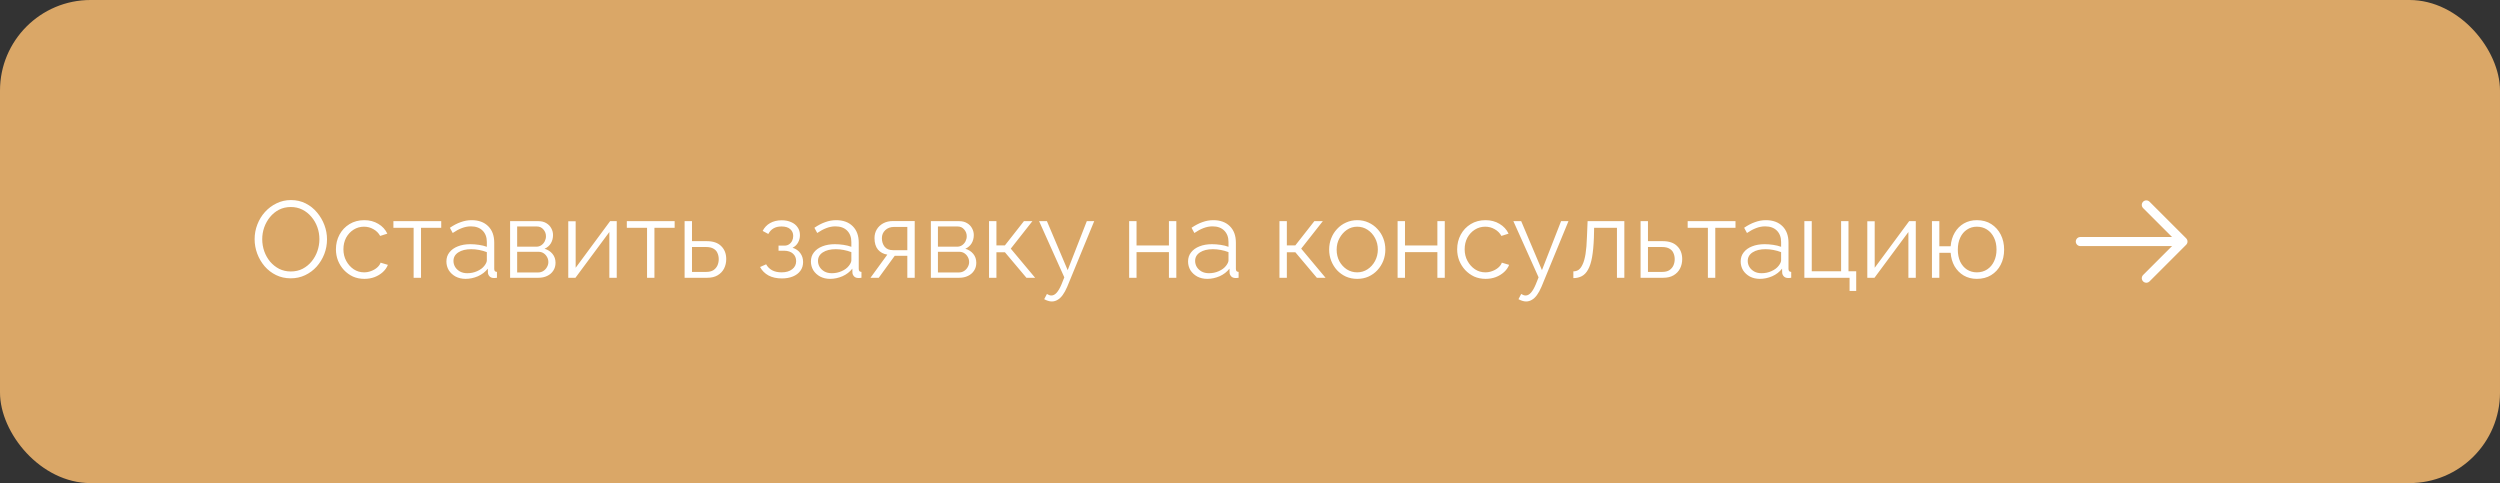 <?xml version="1.0" encoding="UTF-8"?> <svg xmlns="http://www.w3.org/2000/svg" width="414" height="80" viewBox="0 0 414 80" fill="none"><rect x="0" y="0" width="414" height="80" fill="#333333" stroke="none"/> <rect width="414" height="80" rx="15" fill="#DAA767"></rect> <path d="M48.159 46.09C47.259 46.09 46.443 45.91 45.711 45.55C44.979 45.19 44.349 44.704 43.821 44.092C43.293 43.468 42.885 42.772 42.597 42.004C42.309 41.224 42.165 40.426 42.165 39.61C42.165 38.758 42.315 37.948 42.615 37.18C42.915 36.4 43.335 35.71 43.875 35.11C44.427 34.498 45.069 34.018 45.801 33.67C46.533 33.31 47.325 33.13 48.177 33.13C49.077 33.13 49.893 33.316 50.625 33.688C51.357 34.06 51.981 34.558 52.497 35.182C53.025 35.806 53.433 36.502 53.721 37.27C54.009 38.038 54.153 38.824 54.153 39.628C54.153 40.48 54.003 41.296 53.703 42.076C53.403 42.844 52.983 43.534 52.443 44.146C51.903 44.746 51.267 45.22 50.535 45.568C49.803 45.916 49.011 46.09 48.159 46.09ZM43.425 39.61C43.425 40.306 43.539 40.978 43.767 41.626C43.995 42.262 44.319 42.832 44.739 43.336C45.159 43.828 45.657 44.224 46.233 44.524C46.821 44.812 47.463 44.956 48.159 44.956C48.891 44.956 49.545 44.806 50.121 44.506C50.709 44.194 51.207 43.786 51.615 43.282C52.035 42.766 52.353 42.19 52.569 41.554C52.785 40.918 52.893 40.27 52.893 39.61C52.893 38.914 52.779 38.248 52.551 37.612C52.323 36.976 51.993 36.406 51.561 35.902C51.141 35.398 50.643 35.002 50.067 34.714C49.491 34.426 48.855 34.282 48.159 34.282C47.439 34.282 46.785 34.432 46.197 34.732C45.621 35.032 45.123 35.44 44.703 35.956C44.295 36.46 43.977 37.03 43.749 37.666C43.533 38.302 43.425 38.95 43.425 39.61ZM60.345 46.18C59.661 46.18 59.031 46.054 58.455 45.802C57.891 45.538 57.393 45.178 56.961 44.722C56.541 44.266 56.211 43.744 55.971 43.156C55.743 42.568 55.629 41.944 55.629 41.284C55.629 40.396 55.827 39.586 56.223 38.854C56.619 38.122 57.171 37.54 57.879 37.108C58.587 36.676 59.403 36.46 60.327 36.46C61.203 36.46 61.977 36.664 62.649 37.072C63.321 37.468 63.819 38.008 64.143 38.692L62.955 39.07C62.691 38.59 62.319 38.218 61.839 37.954C61.371 37.678 60.849 37.54 60.273 37.54C59.649 37.54 59.079 37.702 58.563 38.026C58.047 38.35 57.633 38.794 57.321 39.358C57.021 39.922 56.871 40.564 56.871 41.284C56.871 41.992 57.027 42.634 57.339 43.21C57.651 43.786 58.065 44.248 58.581 44.596C59.097 44.932 59.667 45.1 60.291 45.1C60.699 45.1 61.089 45.028 61.461 44.884C61.845 44.74 62.175 44.548 62.451 44.308C62.739 44.056 62.931 43.786 63.027 43.498L64.233 43.858C64.065 44.302 63.783 44.704 63.387 45.064C63.003 45.412 62.547 45.688 62.019 45.892C61.503 46.084 60.945 46.18 60.345 46.18ZM68.496 46V37.72H65.148V36.622H73.068V37.72H69.72V46H68.496ZM73.925 43.3C73.925 42.712 74.093 42.208 74.429 41.788C74.765 41.356 75.227 41.026 75.815 40.798C76.415 40.558 77.105 40.438 77.885 40.438C78.341 40.438 78.815 40.474 79.307 40.546C79.799 40.618 80.237 40.726 80.621 40.87V40.078C80.621 39.286 80.387 38.656 79.919 38.188C79.451 37.72 78.803 37.486 77.975 37.486C77.471 37.486 76.973 37.582 76.481 37.774C76.001 37.954 75.497 38.224 74.969 38.584L74.501 37.72C75.113 37.3 75.713 36.988 76.301 36.784C76.889 36.568 77.489 36.46 78.101 36.46C79.253 36.46 80.165 36.79 80.837 37.45C81.509 38.11 81.845 39.022 81.845 40.186V44.524C81.845 44.692 81.881 44.818 81.953 44.902C82.025 44.974 82.139 45.016 82.295 45.028V46C82.163 46.012 82.049 46.024 81.953 46.036C81.857 46.048 81.785 46.048 81.737 46.036C81.437 46.024 81.209 45.928 81.053 45.748C80.897 45.568 80.813 45.376 80.801 45.172L80.783 44.488C80.363 45.028 79.817 45.448 79.145 45.748C78.473 46.036 77.789 46.18 77.093 46.18C76.493 46.18 75.947 46.054 75.455 45.802C74.975 45.538 74.597 45.19 74.321 44.758C74.057 44.314 73.925 43.828 73.925 43.3ZM80.207 44.02C80.339 43.852 80.441 43.69 80.513 43.534C80.585 43.378 80.621 43.24 80.621 43.12V41.752C80.213 41.596 79.787 41.476 79.343 41.392C78.911 41.308 78.473 41.266 78.029 41.266C77.153 41.266 76.445 41.44 75.905 41.788C75.365 42.136 75.095 42.61 75.095 43.21C75.095 43.558 75.185 43.888 75.365 44.2C75.545 44.5 75.809 44.752 76.157 44.956C76.505 45.148 76.913 45.244 77.381 45.244C77.969 45.244 78.515 45.13 79.019 44.902C79.535 44.674 79.931 44.38 80.207 44.02ZM84.472 46V36.622H89.152C89.68 36.622 90.124 36.736 90.484 36.964C90.844 37.18 91.114 37.462 91.294 37.81C91.486 38.158 91.582 38.53 91.582 38.926C91.582 39.43 91.462 39.886 91.222 40.294C90.982 40.69 90.634 40.99 90.178 41.194C90.718 41.35 91.156 41.632 91.492 42.04C91.828 42.448 91.996 42.94 91.996 43.516C91.996 44.02 91.87 44.458 91.618 44.83C91.378 45.202 91.042 45.49 90.61 45.694C90.19 45.898 89.704 46 89.152 46H84.472ZM85.642 45.118H89.116C89.428 45.118 89.71 45.04 89.962 44.884C90.226 44.716 90.43 44.5 90.574 44.236C90.73 43.972 90.808 43.696 90.808 43.408C90.808 43.096 90.736 42.814 90.592 42.562C90.448 42.298 90.256 42.088 90.016 41.932C89.776 41.776 89.5 41.698 89.188 41.698H85.642V45.118ZM85.642 40.852H88.828C89.14 40.852 89.416 40.768 89.656 40.6C89.896 40.432 90.082 40.216 90.214 39.952C90.346 39.688 90.412 39.412 90.412 39.124C90.412 38.692 90.268 38.314 89.98 37.99C89.704 37.666 89.344 37.504 88.9 37.504H85.642V40.852ZM94.105 46V36.64H95.329V44.344L101.034 36.622H102.132V46H100.908V38.422L95.293 46H94.105ZM107.15 46V37.72H103.802V36.622H111.722V37.72H108.374V46H107.15ZM113.37 46V36.622H114.594V39.934H117.024C118.092 39.934 118.896 40.21 119.436 40.762C119.988 41.302 120.264 42.016 120.264 42.904C120.264 43.48 120.144 44.002 119.904 44.47C119.664 44.938 119.31 45.31 118.842 45.586C118.386 45.862 117.81 46 117.114 46H113.37ZM114.594 45.028H116.952C117.444 45.028 117.84 44.932 118.14 44.74C118.44 44.536 118.662 44.278 118.806 43.966C118.95 43.642 119.022 43.294 119.022 42.922C119.022 42.562 118.956 42.232 118.824 41.932C118.704 41.62 118.488 41.374 118.176 41.194C117.876 41.002 117.456 40.906 116.916 40.906H114.594V45.028ZM129.483 46.108C128.619 46.108 127.881 45.946 127.269 45.622C126.657 45.286 126.189 44.818 125.865 44.218L126.873 43.768C127.101 44.188 127.431 44.518 127.863 44.758C128.295 44.986 128.817 45.1 129.429 45.1C130.161 45.1 130.743 44.932 131.175 44.596C131.619 44.26 131.841 43.81 131.841 43.246C131.841 42.73 131.667 42.316 131.319 42.004C130.971 41.692 130.491 41.53 129.879 41.518H128.925V40.672H129.951C130.215 40.672 130.455 40.6 130.671 40.456C130.887 40.312 131.055 40.12 131.175 39.88C131.295 39.64 131.355 39.37 131.355 39.07C131.355 38.602 131.187 38.224 130.851 37.936C130.527 37.648 130.047 37.504 129.411 37.504C128.883 37.504 128.439 37.612 128.079 37.828C127.731 38.032 127.449 38.338 127.233 38.746L126.297 38.242C126.573 37.69 126.981 37.258 127.521 36.946C128.073 36.634 128.715 36.478 129.447 36.478C130.047 36.478 130.569 36.58 131.013 36.784C131.469 36.976 131.823 37.258 132.075 37.63C132.339 37.99 132.471 38.428 132.471 38.944C132.471 39.388 132.363 39.802 132.147 40.186C131.931 40.558 131.631 40.84 131.247 41.032C131.799 41.2 132.225 41.494 132.525 41.914C132.837 42.334 132.993 42.826 132.993 43.39C132.993 43.954 132.843 44.44 132.543 44.848C132.243 45.256 131.829 45.568 131.301 45.784C130.773 46 130.167 46.108 129.483 46.108ZM134.288 43.3C134.288 42.712 134.456 42.208 134.792 41.788C135.128 41.356 135.59 41.026 136.178 40.798C136.778 40.558 137.468 40.438 138.248 40.438C138.704 40.438 139.178 40.474 139.67 40.546C140.162 40.618 140.6 40.726 140.984 40.87V40.078C140.984 39.286 140.75 38.656 140.282 38.188C139.814 37.72 139.166 37.486 138.338 37.486C137.834 37.486 137.336 37.582 136.844 37.774C136.364 37.954 135.86 38.224 135.332 38.584L134.864 37.72C135.476 37.3 136.076 36.988 136.664 36.784C137.252 36.568 137.852 36.46 138.464 36.46C139.616 36.46 140.528 36.79 141.2 37.45C141.872 38.11 142.208 39.022 142.208 40.186V44.524C142.208 44.692 142.244 44.818 142.316 44.902C142.388 44.974 142.502 45.016 142.658 45.028V46C142.526 46.012 142.412 46.024 142.316 46.036C142.22 46.048 142.148 46.048 142.1 46.036C141.8 46.024 141.572 45.928 141.416 45.748C141.26 45.568 141.176 45.376 141.164 45.172L141.146 44.488C140.726 45.028 140.18 45.448 139.508 45.748C138.836 46.036 138.152 46.18 137.456 46.18C136.856 46.18 136.31 46.054 135.818 45.802C135.338 45.538 134.96 45.19 134.684 44.758C134.42 44.314 134.288 43.828 134.288 43.3ZM140.57 44.02C140.702 43.852 140.804 43.69 140.876 43.534C140.948 43.378 140.984 43.24 140.984 43.12V41.752C140.576 41.596 140.15 41.476 139.706 41.392C139.274 41.308 138.836 41.266 138.392 41.266C137.516 41.266 136.808 41.44 136.268 41.788C135.728 42.136 135.458 42.61 135.458 43.21C135.458 43.558 135.548 43.888 135.728 44.2C135.908 44.5 136.172 44.752 136.52 44.956C136.868 45.148 137.276 45.244 137.744 45.244C138.332 45.244 138.878 45.13 139.382 44.902C139.898 44.674 140.294 44.38 140.57 44.02ZM144.151 46L146.941 42.166C146.305 42.07 145.789 41.794 145.393 41.338C145.009 40.87 144.817 40.234 144.817 39.43C144.817 38.89 144.943 38.41 145.195 37.99C145.447 37.57 145.801 37.234 146.257 36.982C146.725 36.73 147.271 36.604 147.895 36.604H151.477V46H150.253V42.364H148.165L145.519 46H144.151ZM147.877 41.428H150.253V37.576H148.093C147.469 37.576 146.971 37.756 146.599 38.116C146.227 38.464 146.041 38.908 146.041 39.448C146.041 40 146.191 40.468 146.491 40.852C146.803 41.236 147.265 41.428 147.877 41.428ZM154.151 46V36.622H158.831C159.359 36.622 159.803 36.736 160.163 36.964C160.523 37.18 160.793 37.462 160.973 37.81C161.165 38.158 161.261 38.53 161.261 38.926C161.261 39.43 161.141 39.886 160.901 40.294C160.661 40.69 160.313 40.99 159.857 41.194C160.397 41.35 160.835 41.632 161.171 42.04C161.507 42.448 161.675 42.94 161.675 43.516C161.675 44.02 161.549 44.458 161.297 44.83C161.057 45.202 160.721 45.49 160.289 45.694C159.869 45.898 159.383 46 158.831 46H154.151ZM155.321 45.118H158.795C159.107 45.118 159.389 45.04 159.641 44.884C159.905 44.716 160.109 44.5 160.253 44.236C160.409 43.972 160.487 43.696 160.487 43.408C160.487 43.096 160.415 42.814 160.271 42.562C160.127 42.298 159.935 42.088 159.695 41.932C159.455 41.776 159.179 41.698 158.867 41.698H155.321V45.118ZM155.321 40.852H158.507C158.819 40.852 159.095 40.768 159.335 40.6C159.575 40.432 159.761 40.216 159.893 39.952C160.025 39.688 160.091 39.412 160.091 39.124C160.091 38.692 159.947 38.314 159.659 37.99C159.383 37.666 159.023 37.504 158.579 37.504H155.321V40.852ZM163.784 46V36.622H165.008V40.636H166.412L169.562 36.622H170.966L167.384 41.176L171.416 46H169.976L166.412 41.77H165.008V46H163.784ZM174.18 49.924C173.976 49.924 173.766 49.888 173.55 49.816C173.346 49.756 173.136 49.666 172.92 49.546L173.37 48.682C173.502 48.754 173.622 48.814 173.73 48.862C173.85 48.91 173.976 48.934 174.108 48.934C174.42 48.934 174.714 48.778 174.99 48.466C175.266 48.154 175.53 47.698 175.782 47.098L176.25 45.928L172.074 36.622H173.37L176.808 44.74L179.976 36.622H181.2L176.736 47.476C176.496 48.04 176.244 48.502 175.98 48.862C175.716 49.222 175.434 49.486 175.134 49.654C174.834 49.834 174.516 49.924 174.18 49.924ZM186.987 46V36.622H188.211V40.654H193.575V36.622H194.799V46H193.575V41.752H188.211V46H186.987ZM196.743 43.3C196.743 42.712 196.911 42.208 197.247 41.788C197.583 41.356 198.045 41.026 198.633 40.798C199.233 40.558 199.923 40.438 200.703 40.438C201.159 40.438 201.633 40.474 202.125 40.546C202.617 40.618 203.055 40.726 203.439 40.87V40.078C203.439 39.286 203.205 38.656 202.737 38.188C202.269 37.72 201.621 37.486 200.793 37.486C200.289 37.486 199.791 37.582 199.299 37.774C198.819 37.954 198.315 38.224 197.787 38.584L197.319 37.72C197.931 37.3 198.531 36.988 199.119 36.784C199.707 36.568 200.307 36.46 200.919 36.46C202.071 36.46 202.983 36.79 203.655 37.45C204.327 38.11 204.663 39.022 204.663 40.186V44.524C204.663 44.692 204.699 44.818 204.771 44.902C204.843 44.974 204.957 45.016 205.113 45.028V46C204.981 46.012 204.867 46.024 204.771 46.036C204.675 46.048 204.603 46.048 204.555 46.036C204.255 46.024 204.027 45.928 203.871 45.748C203.715 45.568 203.631 45.376 203.619 45.172L203.601 44.488C203.181 45.028 202.635 45.448 201.963 45.748C201.291 46.036 200.607 46.18 199.911 46.18C199.311 46.18 198.765 46.054 198.273 45.802C197.793 45.538 197.415 45.19 197.139 44.758C196.875 44.314 196.743 43.828 196.743 43.3ZM203.025 44.02C203.157 43.852 203.259 43.69 203.331 43.534C203.403 43.378 203.439 43.24 203.439 43.12V41.752C203.031 41.596 202.605 41.476 202.161 41.392C201.729 41.308 201.291 41.266 200.847 41.266C199.971 41.266 199.263 41.44 198.723 41.788C198.183 42.136 197.913 42.61 197.913 43.21C197.913 43.558 198.003 43.888 198.183 44.2C198.363 44.5 198.627 44.752 198.975 44.956C199.323 45.148 199.731 45.244 200.199 45.244C200.787 45.244 201.333 45.13 201.837 44.902C202.353 44.674 202.749 44.38 203.025 44.02ZM211.878 46V36.622H213.102V40.636H214.506L217.656 36.622H219.06L215.478 41.176L219.51 46H218.07L214.506 41.77H213.102V46H211.878ZM224.751 46.18C224.079 46.18 223.455 46.054 222.879 45.802C222.315 45.538 221.823 45.184 221.403 44.74C220.995 44.284 220.677 43.768 220.449 43.192C220.221 42.604 220.107 41.986 220.107 41.338C220.107 40.666 220.221 40.042 220.449 39.466C220.677 38.878 221.001 38.362 221.421 37.918C221.841 37.462 222.333 37.108 222.897 36.856C223.473 36.592 224.097 36.46 224.769 36.46C225.441 36.46 226.059 36.592 226.623 36.856C227.187 37.108 227.679 37.462 228.099 37.918C228.519 38.362 228.843 38.878 229.071 39.466C229.299 40.042 229.413 40.666 229.413 41.338C229.413 41.986 229.299 42.604 229.071 43.192C228.843 43.768 228.519 44.284 228.099 44.74C227.691 45.184 227.199 45.538 226.623 45.802C226.059 46.054 225.435 46.18 224.751 46.18ZM221.349 41.356C221.349 42.052 221.499 42.688 221.799 43.264C222.111 43.828 222.525 44.278 223.041 44.614C223.557 44.938 224.127 45.1 224.751 45.1C225.375 45.1 225.945 44.932 226.461 44.596C226.977 44.26 227.391 43.804 227.703 43.228C228.015 42.64 228.171 42.004 228.171 41.32C228.171 40.624 228.015 39.988 227.703 39.412C227.391 38.836 226.977 38.38 226.461 38.044C225.945 37.708 225.375 37.54 224.751 37.54C224.127 37.54 223.557 37.714 223.041 38.062C222.537 38.41 222.129 38.872 221.817 39.448C221.505 40.012 221.349 40.648 221.349 41.356ZM231.442 46V36.622H232.666V40.654H238.03V36.622H239.254V46H238.03V41.752H232.666V46H231.442ZM246.022 46.18C245.338 46.18 244.708 46.054 244.132 45.802C243.568 45.538 243.07 45.178 242.638 44.722C242.218 44.266 241.888 43.744 241.648 43.156C241.42 42.568 241.306 41.944 241.306 41.284C241.306 40.396 241.504 39.586 241.9 38.854C242.296 38.122 242.848 37.54 243.556 37.108C244.264 36.676 245.08 36.46 246.004 36.46C246.88 36.46 247.654 36.664 248.326 37.072C248.998 37.468 249.496 38.008 249.82 38.692L248.632 39.07C248.368 38.59 247.996 38.218 247.516 37.954C247.048 37.678 246.526 37.54 245.95 37.54C245.326 37.54 244.756 37.702 244.24 38.026C243.724 38.35 243.31 38.794 242.998 39.358C242.698 39.922 242.548 40.564 242.548 41.284C242.548 41.992 242.704 42.634 243.016 43.21C243.328 43.786 243.742 44.248 244.258 44.596C244.774 44.932 245.344 45.1 245.968 45.1C246.376 45.1 246.766 45.028 247.138 44.884C247.522 44.74 247.852 44.548 248.128 44.308C248.416 44.056 248.608 43.786 248.704 43.498L249.91 43.858C249.742 44.302 249.46 44.704 249.064 45.064C248.68 45.412 248.224 45.688 247.696 45.892C247.18 46.084 246.622 46.18 246.022 46.18ZM252.719 49.924C252.515 49.924 252.305 49.888 252.089 49.816C251.885 49.756 251.675 49.666 251.459 49.546L251.909 48.682C252.041 48.754 252.161 48.814 252.269 48.862C252.389 48.91 252.515 48.934 252.647 48.934C252.959 48.934 253.253 48.778 253.529 48.466C253.805 48.154 254.069 47.698 254.321 47.098L254.789 45.928L250.613 36.622H251.909L255.347 44.74L258.515 36.622H259.739L255.275 47.476C255.035 48.04 254.783 48.502 254.519 48.862C254.255 49.222 253.973 49.486 253.673 49.654C253.373 49.834 253.055 49.924 252.719 49.924ZM260.549 46.054V44.938C260.873 44.938 261.161 44.854 261.413 44.686C261.665 44.506 261.887 44.206 262.079 43.786C262.283 43.366 262.445 42.79 262.565 42.058C262.685 41.314 262.763 40.372 262.799 39.232L262.907 36.622H268.991V46H267.767V37.72H263.987L263.951 39.34C263.903 40.636 263.801 41.722 263.645 42.598C263.489 43.462 263.267 44.146 262.979 44.65C262.703 45.154 262.361 45.514 261.953 45.73C261.545 45.946 261.077 46.054 260.549 46.054ZM271.679 46V36.622H272.903V39.934H275.333C276.401 39.934 277.205 40.21 277.745 40.762C278.297 41.302 278.573 42.016 278.573 42.904C278.573 43.48 278.453 44.002 278.213 44.47C277.973 44.938 277.619 45.31 277.151 45.586C276.695 45.862 276.119 46 275.423 46H271.679ZM272.903 45.028H275.261C275.753 45.028 276.149 44.932 276.449 44.74C276.749 44.536 276.971 44.278 277.115 43.966C277.259 43.642 277.331 43.294 277.331 42.922C277.331 42.562 277.265 42.232 277.133 41.932C277.013 41.62 276.797 41.374 276.485 41.194C276.185 41.002 275.765 40.906 275.225 40.906H272.903V45.028ZM282.826 46V37.72H279.478V36.622H287.398V37.72H284.05V46H282.826ZM288.255 43.3C288.255 42.712 288.423 42.208 288.759 41.788C289.095 41.356 289.557 41.026 290.145 40.798C290.745 40.558 291.435 40.438 292.215 40.438C292.671 40.438 293.145 40.474 293.637 40.546C294.129 40.618 294.567 40.726 294.951 40.87V40.078C294.951 39.286 294.717 38.656 294.249 38.188C293.781 37.72 293.133 37.486 292.305 37.486C291.801 37.486 291.303 37.582 290.811 37.774C290.331 37.954 289.827 38.224 289.299 38.584L288.831 37.72C289.443 37.3 290.043 36.988 290.631 36.784C291.219 36.568 291.819 36.46 292.431 36.46C293.583 36.46 294.495 36.79 295.167 37.45C295.839 38.11 296.175 39.022 296.175 40.186V44.524C296.175 44.692 296.211 44.818 296.283 44.902C296.355 44.974 296.469 45.016 296.625 45.028V46C296.493 46.012 296.379 46.024 296.283 46.036C296.187 46.048 296.115 46.048 296.067 46.036C295.767 46.024 295.539 45.928 295.383 45.748C295.227 45.568 295.143 45.376 295.131 45.172L295.113 44.488C294.693 45.028 294.147 45.448 293.475 45.748C292.803 46.036 292.119 46.18 291.423 46.18C290.823 46.18 290.277 46.054 289.785 45.802C289.305 45.538 288.927 45.19 288.651 44.758C288.387 44.314 288.255 43.828 288.255 43.3ZM294.537 44.02C294.669 43.852 294.771 43.69 294.843 43.534C294.915 43.378 294.951 43.24 294.951 43.12V41.752C294.543 41.596 294.117 41.476 293.673 41.392C293.241 41.308 292.803 41.266 292.359 41.266C291.483 41.266 290.775 41.44 290.235 41.788C289.695 42.136 289.425 42.61 289.425 43.21C289.425 43.558 289.515 43.888 289.695 44.2C289.875 44.5 290.139 44.752 290.487 44.956C290.835 45.148 291.243 45.244 291.711 45.244C292.299 45.244 292.845 45.13 293.349 44.902C293.865 44.674 294.261 44.38 294.537 44.02ZM306.29 48.178V46H298.802V36.622H300.026V44.92H304.886V36.622H306.11V44.92H307.388V48.178H306.29ZM309.226 46V36.64H310.45V44.344L316.156 36.622H317.254V46H316.03V38.422L310.414 46H309.226ZM327.365 46.18C326.549 46.18 325.823 45.994 325.187 45.622C324.563 45.25 324.059 44.74 323.675 44.092C323.303 43.432 323.087 42.688 323.027 41.86H321.155V46H319.931V36.622H321.155V40.78H323.027C323.099 39.916 323.327 39.16 323.711 38.512C324.095 37.864 324.599 37.36 325.223 37C325.859 36.64 326.573 36.46 327.365 36.46C328.289 36.46 329.087 36.676 329.759 37.108C330.431 37.54 330.953 38.122 331.325 38.854C331.697 39.586 331.883 40.414 331.883 41.338C331.883 42.286 331.691 43.126 331.307 43.858C330.935 44.578 330.407 45.148 329.723 45.568C329.051 45.976 328.265 46.18 327.365 46.18ZM327.365 45.1C328.013 45.1 328.583 44.938 329.075 44.614C329.567 44.29 329.945 43.846 330.209 43.282C330.485 42.718 330.623 42.07 330.623 41.338C330.623 40.558 330.479 39.886 330.191 39.322C329.915 38.758 329.531 38.32 329.039 38.008C328.547 37.696 327.989 37.54 327.365 37.54C326.753 37.54 326.207 37.702 325.727 38.026C325.247 38.338 324.875 38.782 324.611 39.358C324.347 39.922 324.215 40.582 324.215 41.338C324.215 42.094 324.347 42.76 324.611 43.336C324.887 43.9 325.265 44.338 325.745 44.65C326.225 44.95 326.765 45.1 327.365 45.1Z" fill="white"></path> <path d="M355.43 33.93L361.5 40L355.43 46.07" stroke="white" stroke-width="1.5" stroke-miterlimit="10" stroke-linecap="round" stroke-linejoin="round"></path> <path d="M344.5 40H361.33" stroke="white" stroke-width="1.5" stroke-miterlimit="10" stroke-linecap="round" stroke-linejoin="round"></path> </svg> 